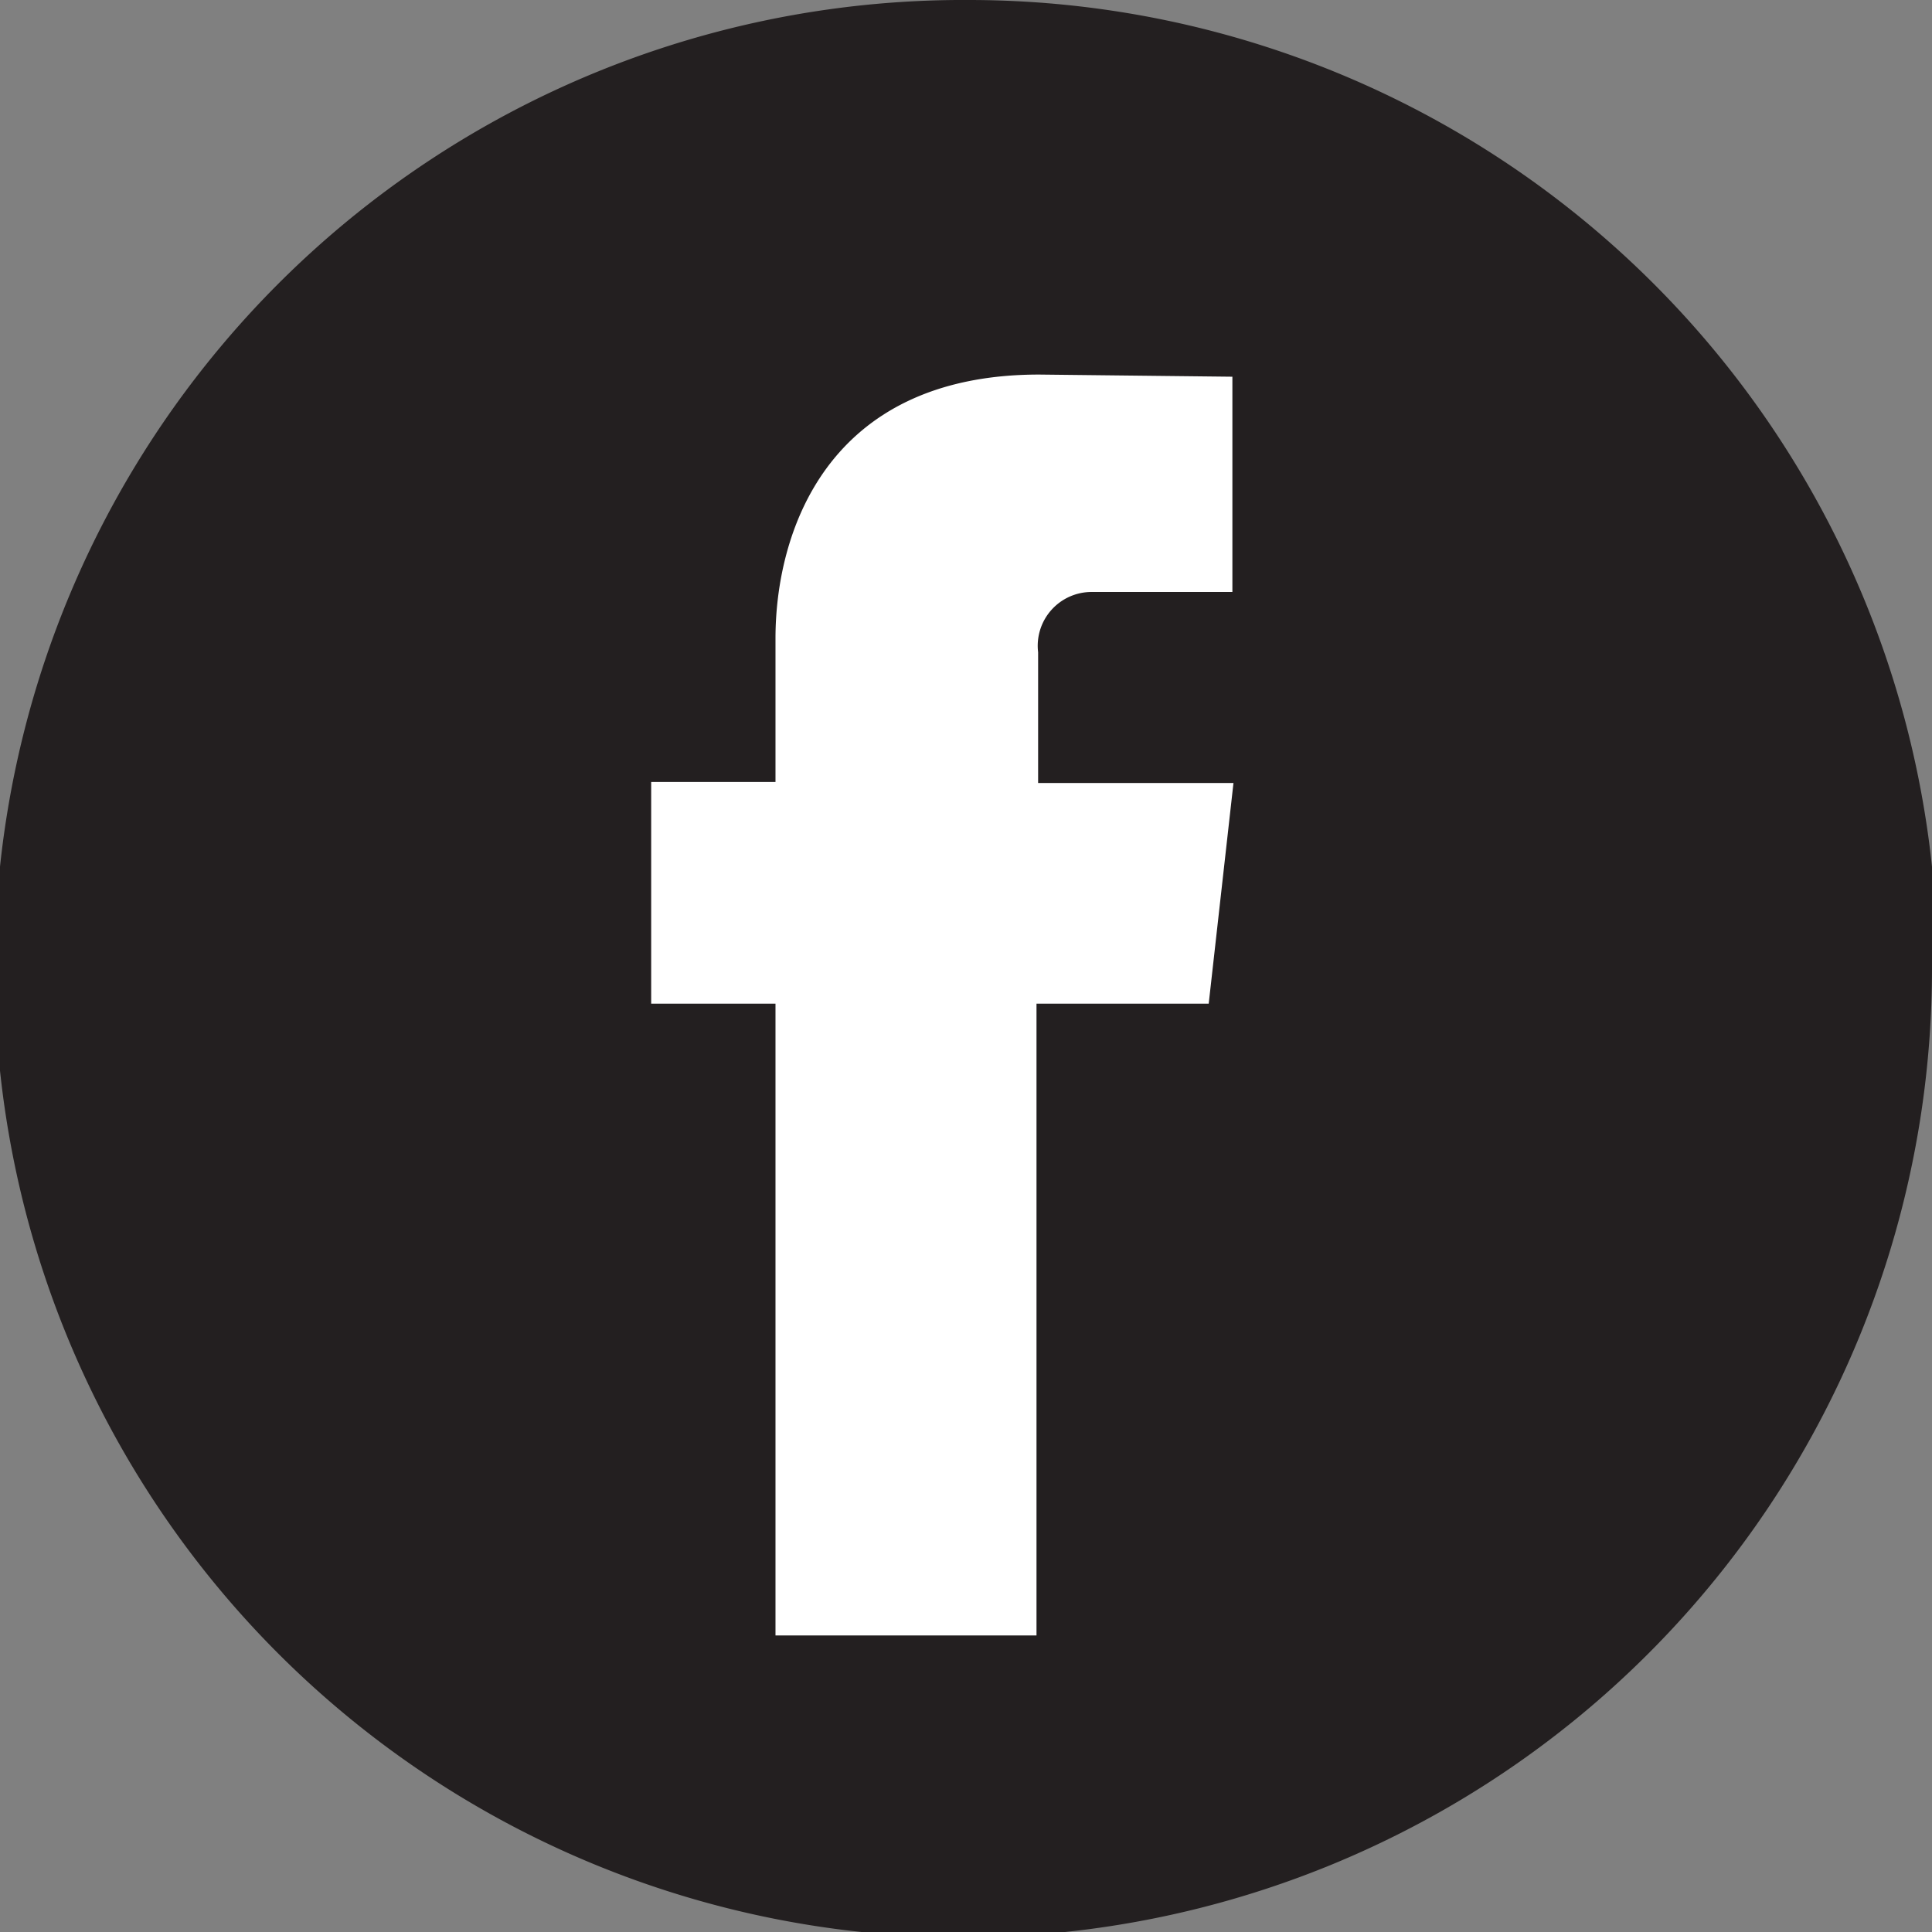 <svg xmlns="http://www.w3.org/2000/svg" viewBox="0 0 35.9 35.9"><rect x="0" y="0" width="35.9" height="35.9" fill="#808080" stroke="none"/><defs><style>.cls-1{fill:#231f20;}.cls-2{fill:#fff;}</style></defs><title>facebook</title><g id="Warstwa_2" data-name="Warstwa 2"><g id="GFX"><path class="cls-1" d="M35.9,18A18,18,0,1,1,18,0a18,18,0,0,1,18,18Zm0,0"/><path class="cls-2" d="M22.46,18.65h-3.2V30.39H14.41V18.65H12.1V14.53h2.31V11.86c0-1.91.91-4.9,4.9-4.9L22.9,7v4H20.29a1,1,0,0,0-1,1.12v2.43h3.63Zm0,0"/></g></g></svg>